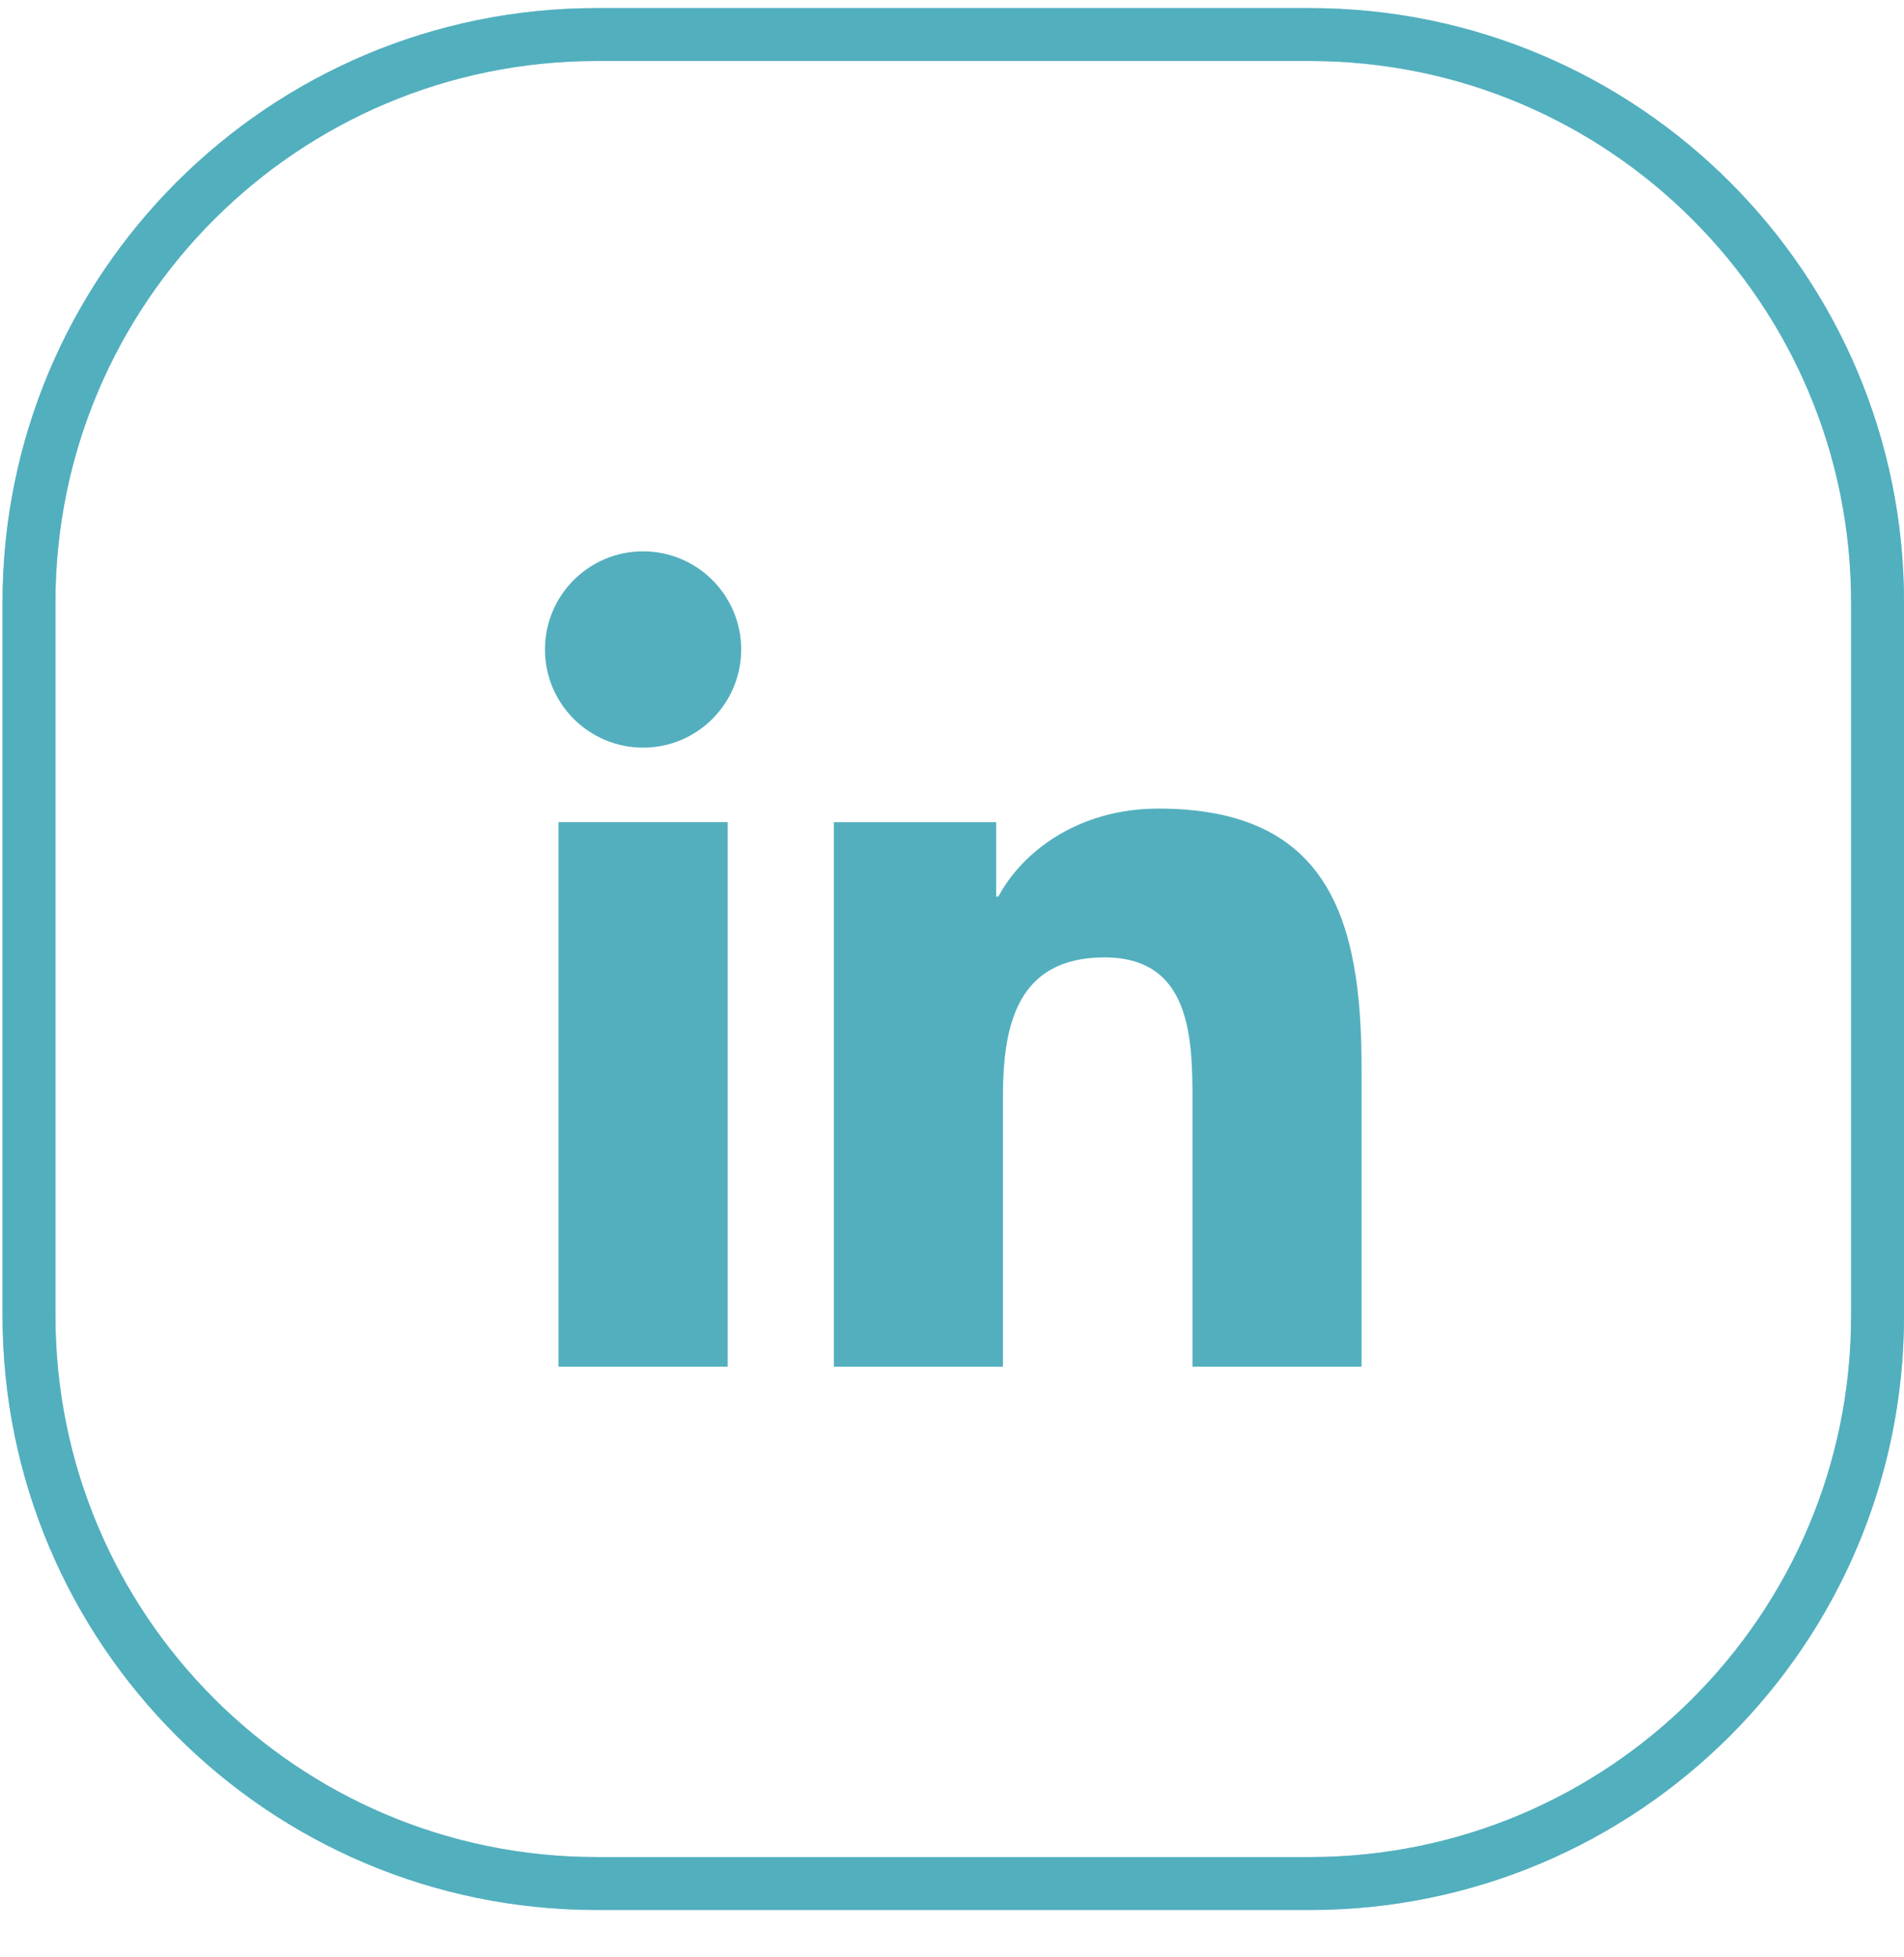 <svg width="36" height="37" viewBox="0 0 36 37" fill="none" xmlns="http://www.w3.org/2000/svg">
<path d="M24.765 35.605H11.283C5.354 35.605 0.548 30.798 0.548 24.869V11.388C0.548 5.459 5.354 0.653 11.283 0.653H24.765C30.694 0.653 35.5 5.459 35.5 11.388V24.869C35.5 30.798 30.695 35.605 24.765 35.605Z" stroke="#53AFBE"/>
<path opacity="0.6" d="M24.765 35.605H11.283C5.354 35.605 0.548 30.798 0.548 24.869V11.388C0.548 5.459 5.354 0.653 11.283 0.653H24.765C30.694 0.653 35.5 5.459 35.5 11.388V24.869C35.5 30.798 30.695 35.605 24.765 35.605Z" stroke="#53AFBE"/>
<path d="M14.014 12.277C14.014 13.3 13.184 14.133 12.16 14.133C11.135 14.133 10.304 13.302 10.304 12.277C10.304 11.253 11.133 10.422 12.16 10.422C13.184 10.423 14.014 11.254 14.014 12.277ZM10.56 25.834H13.759V15.54H10.56V25.834ZM21.905 15.285C20.349 15.285 19.305 16.138 18.877 16.948H18.835V15.541H15.766V25.835H18.963V20.742C18.963 19.399 19.219 18.098 20.884 18.098C22.524 18.098 22.547 19.633 22.547 20.828V25.834H25.744V20.187C25.744 17.417 25.145 15.285 21.905 15.285Z" fill="#53AFBE"/>
</svg>
